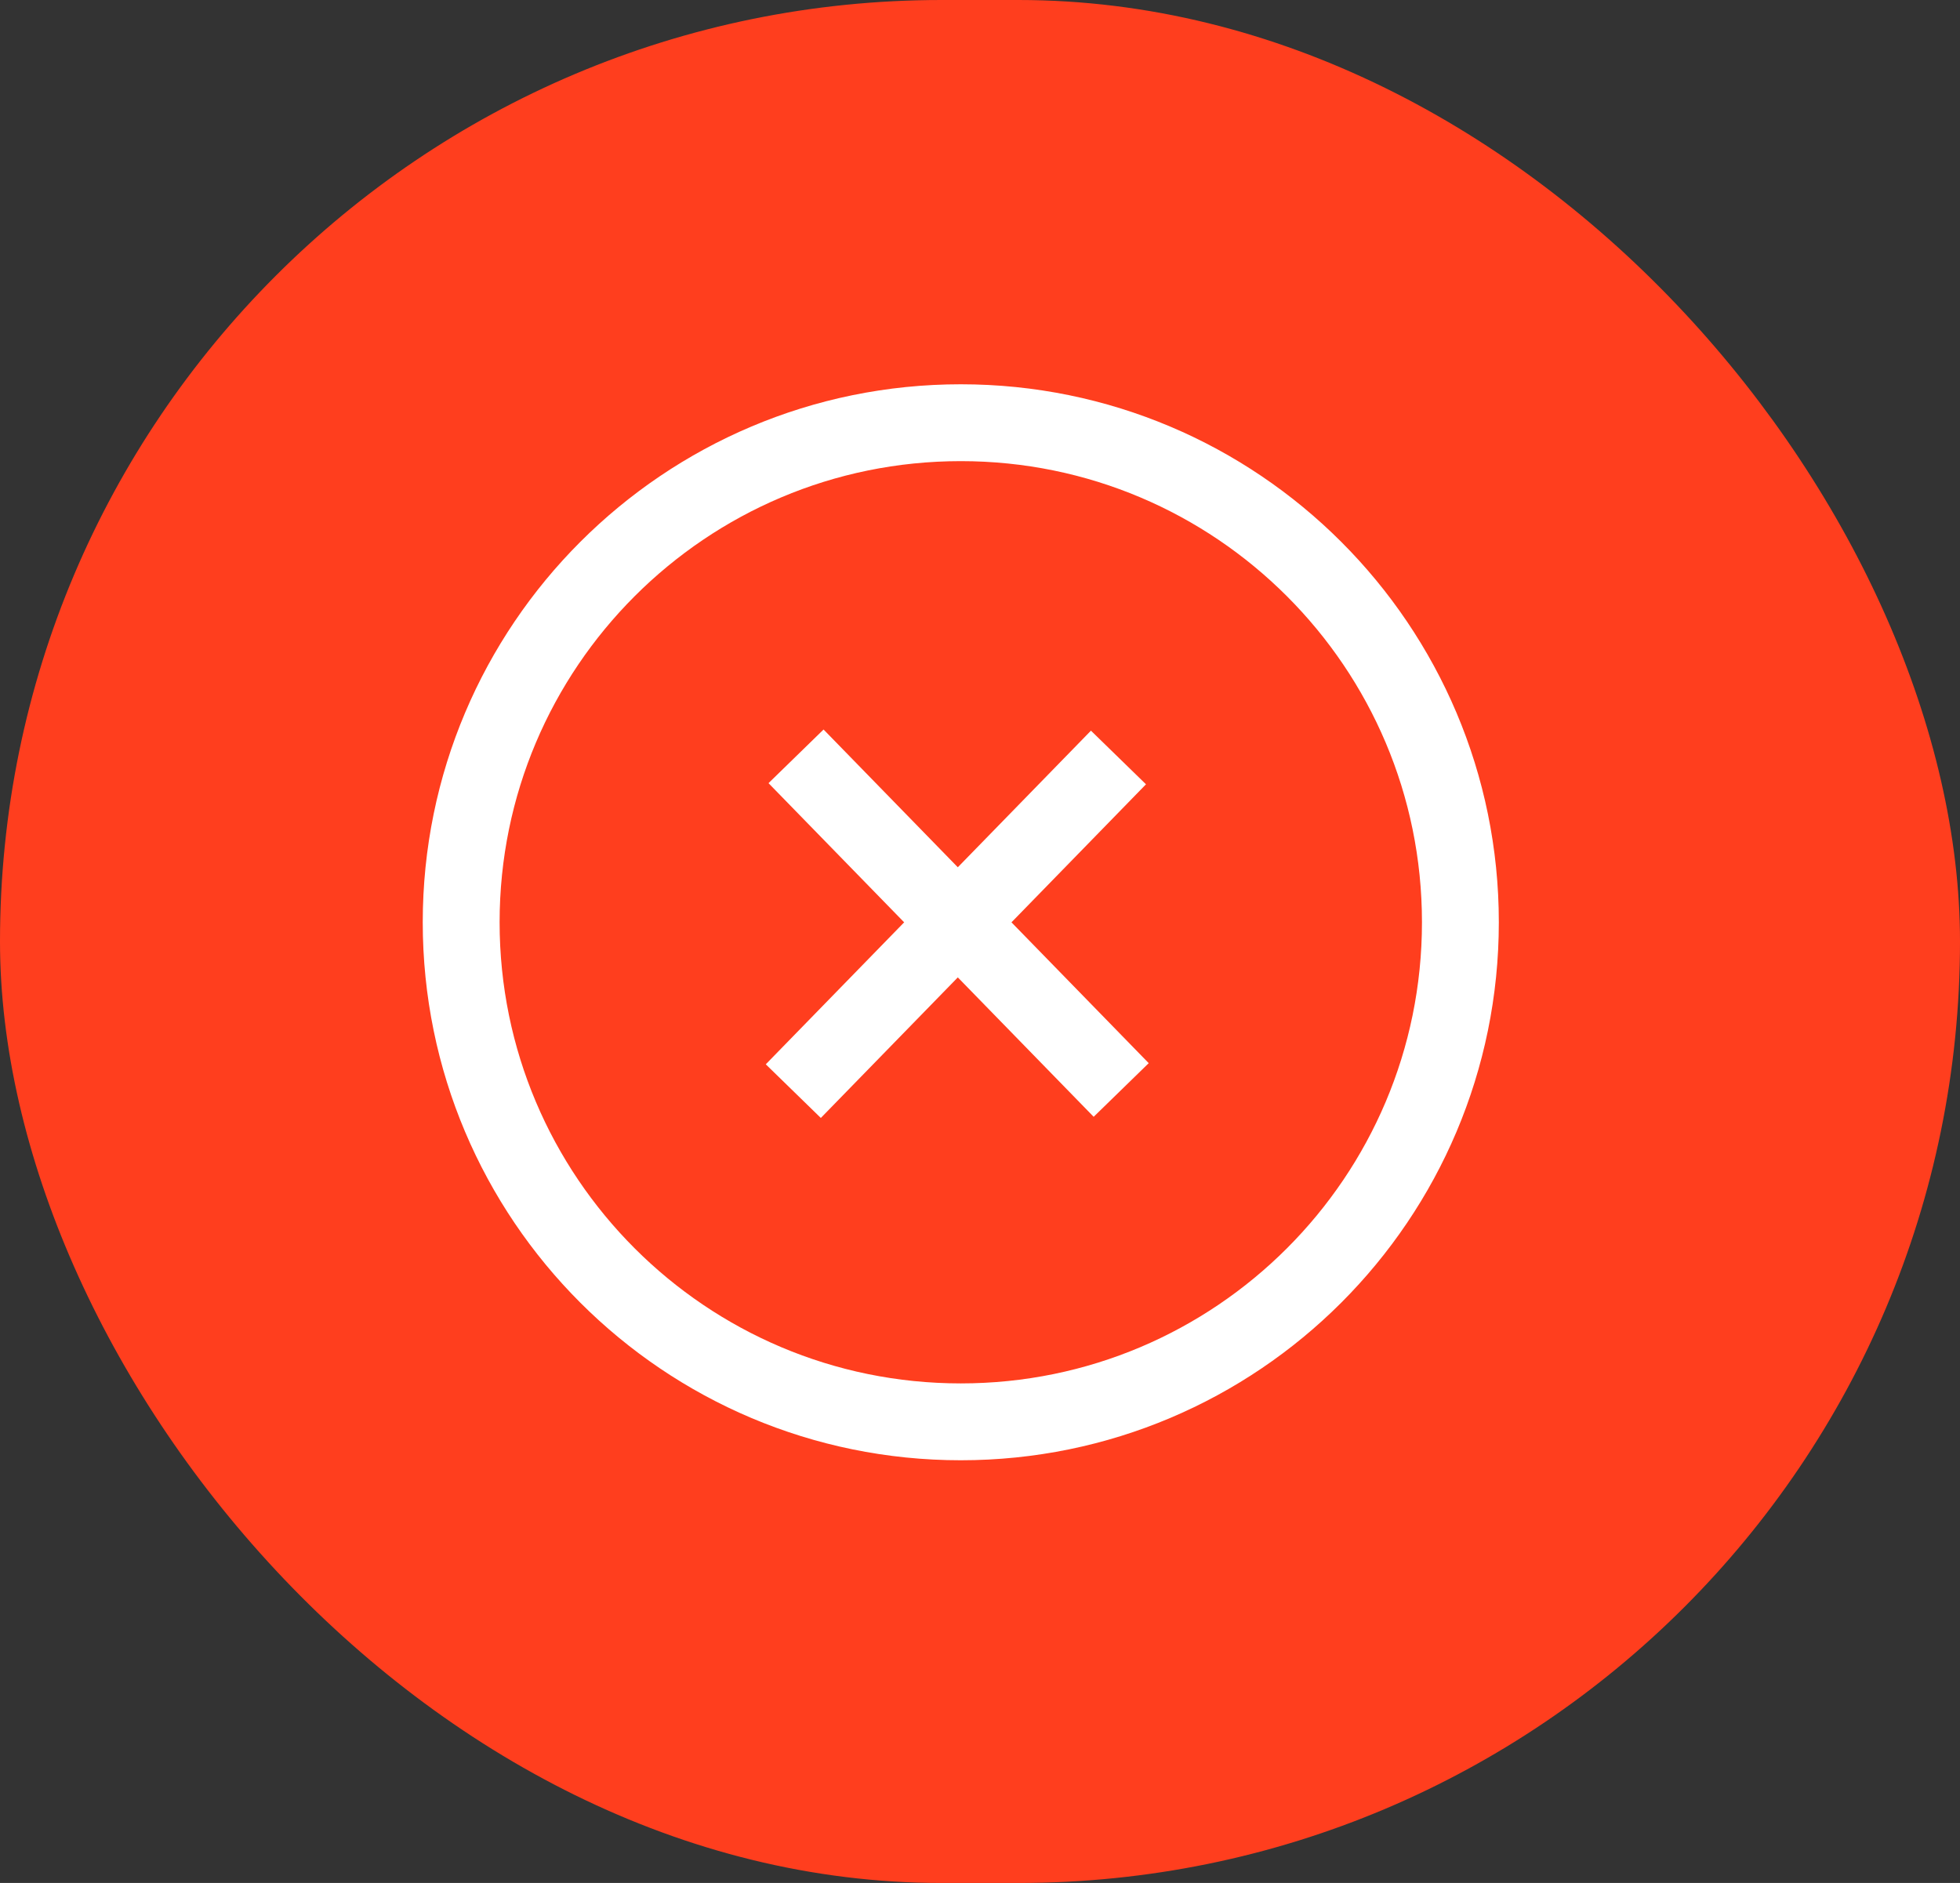 <?xml version="1.0" encoding="UTF-8"?> <svg xmlns="http://www.w3.org/2000/svg" width="51" height="49" viewBox="0 0 51 49" fill="none"><rect x="0" y="0" width="51" height="49" fill="#333333" stroke="none"/> <rect width="51" height="49" rx="24.5" fill="#FF3E1E"></rect> <path fill-rule="evenodd" clip-rule="evenodd" d="M25 37C32.18 37 38 31.18 38 24C38 16.82 32.18 11 25 11C17.82 11 12 16.82 12 24C12 31.18 17.82 37 25 37Z" stroke="white" stroke-width="2"></path> <path d="M28.476 27.648L21.411 20.398" stroke="white" stroke-width="2" stroke-linecap="square"></path> <path d="M28.405 20.428L21.34 27.678" stroke="white" stroke-width="2" stroke-linecap="square"></path> </svg> 